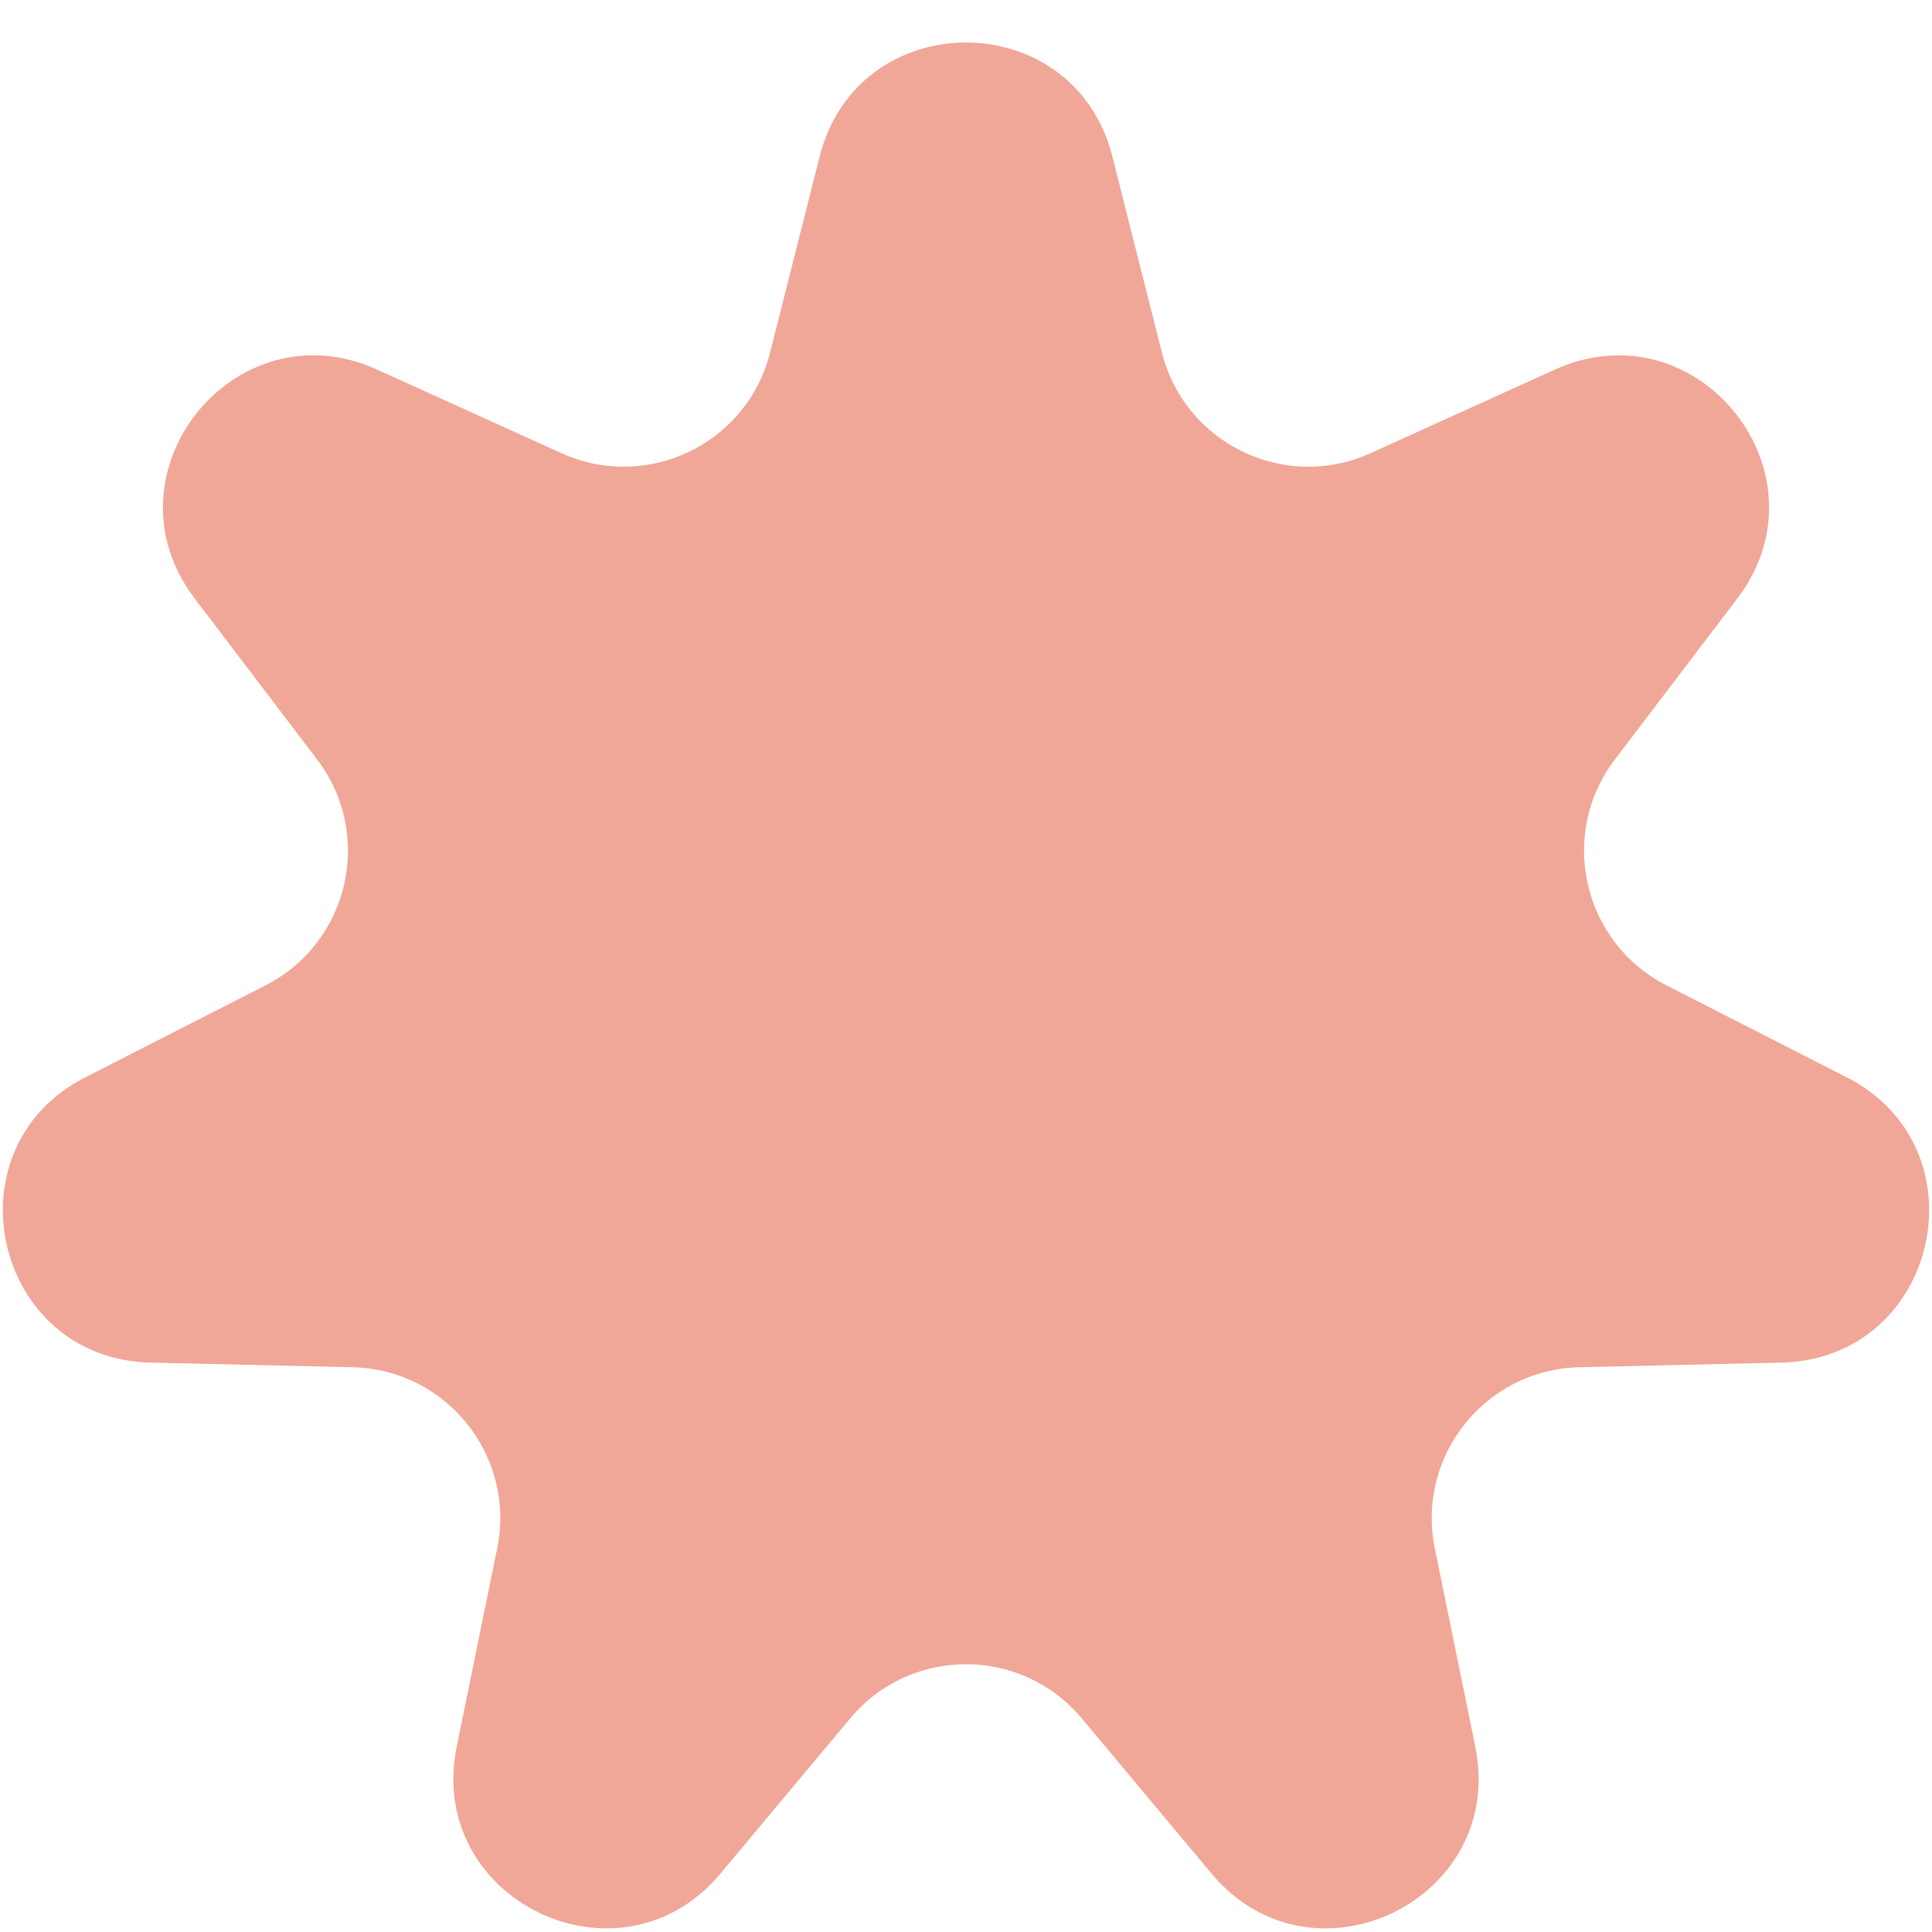 <svg width="32" height="32" viewBox="0 0 32 32" fill="none" xmlns="http://www.w3.org/2000/svg">
<path d="M13.576 2.592C14.212 0.075 17.788 0.075 18.424 2.592L19.245 5.841C19.627 7.352 21.282 8.149 22.701 7.506L25.753 6.122C28.117 5.05 30.347 7.845 28.776 9.912L26.747 12.58C25.804 13.82 26.213 15.611 27.601 16.32L30.586 17.843C32.898 19.023 32.102 22.509 29.507 22.569L26.157 22.646C24.599 22.683 23.454 24.119 23.765 25.646L24.435 28.929C24.954 31.473 21.733 33.024 20.068 31.033L17.918 28.462C16.919 27.266 15.081 27.266 14.082 28.462L11.932 31.033C10.268 33.024 7.046 31.473 7.565 28.929L8.235 25.646C8.546 24.119 7.401 22.683 5.843 22.646L2.493 22.569C-0.102 22.509 -0.898 19.023 1.414 17.843L4.399 16.32C5.787 15.611 6.196 13.82 5.253 12.58L3.224 9.912C1.653 7.845 3.883 5.05 6.247 6.122L9.299 7.506C10.718 8.149 12.373 7.352 12.755 5.841L13.576 2.592Z" fill="#F1A798"/>
</svg>
